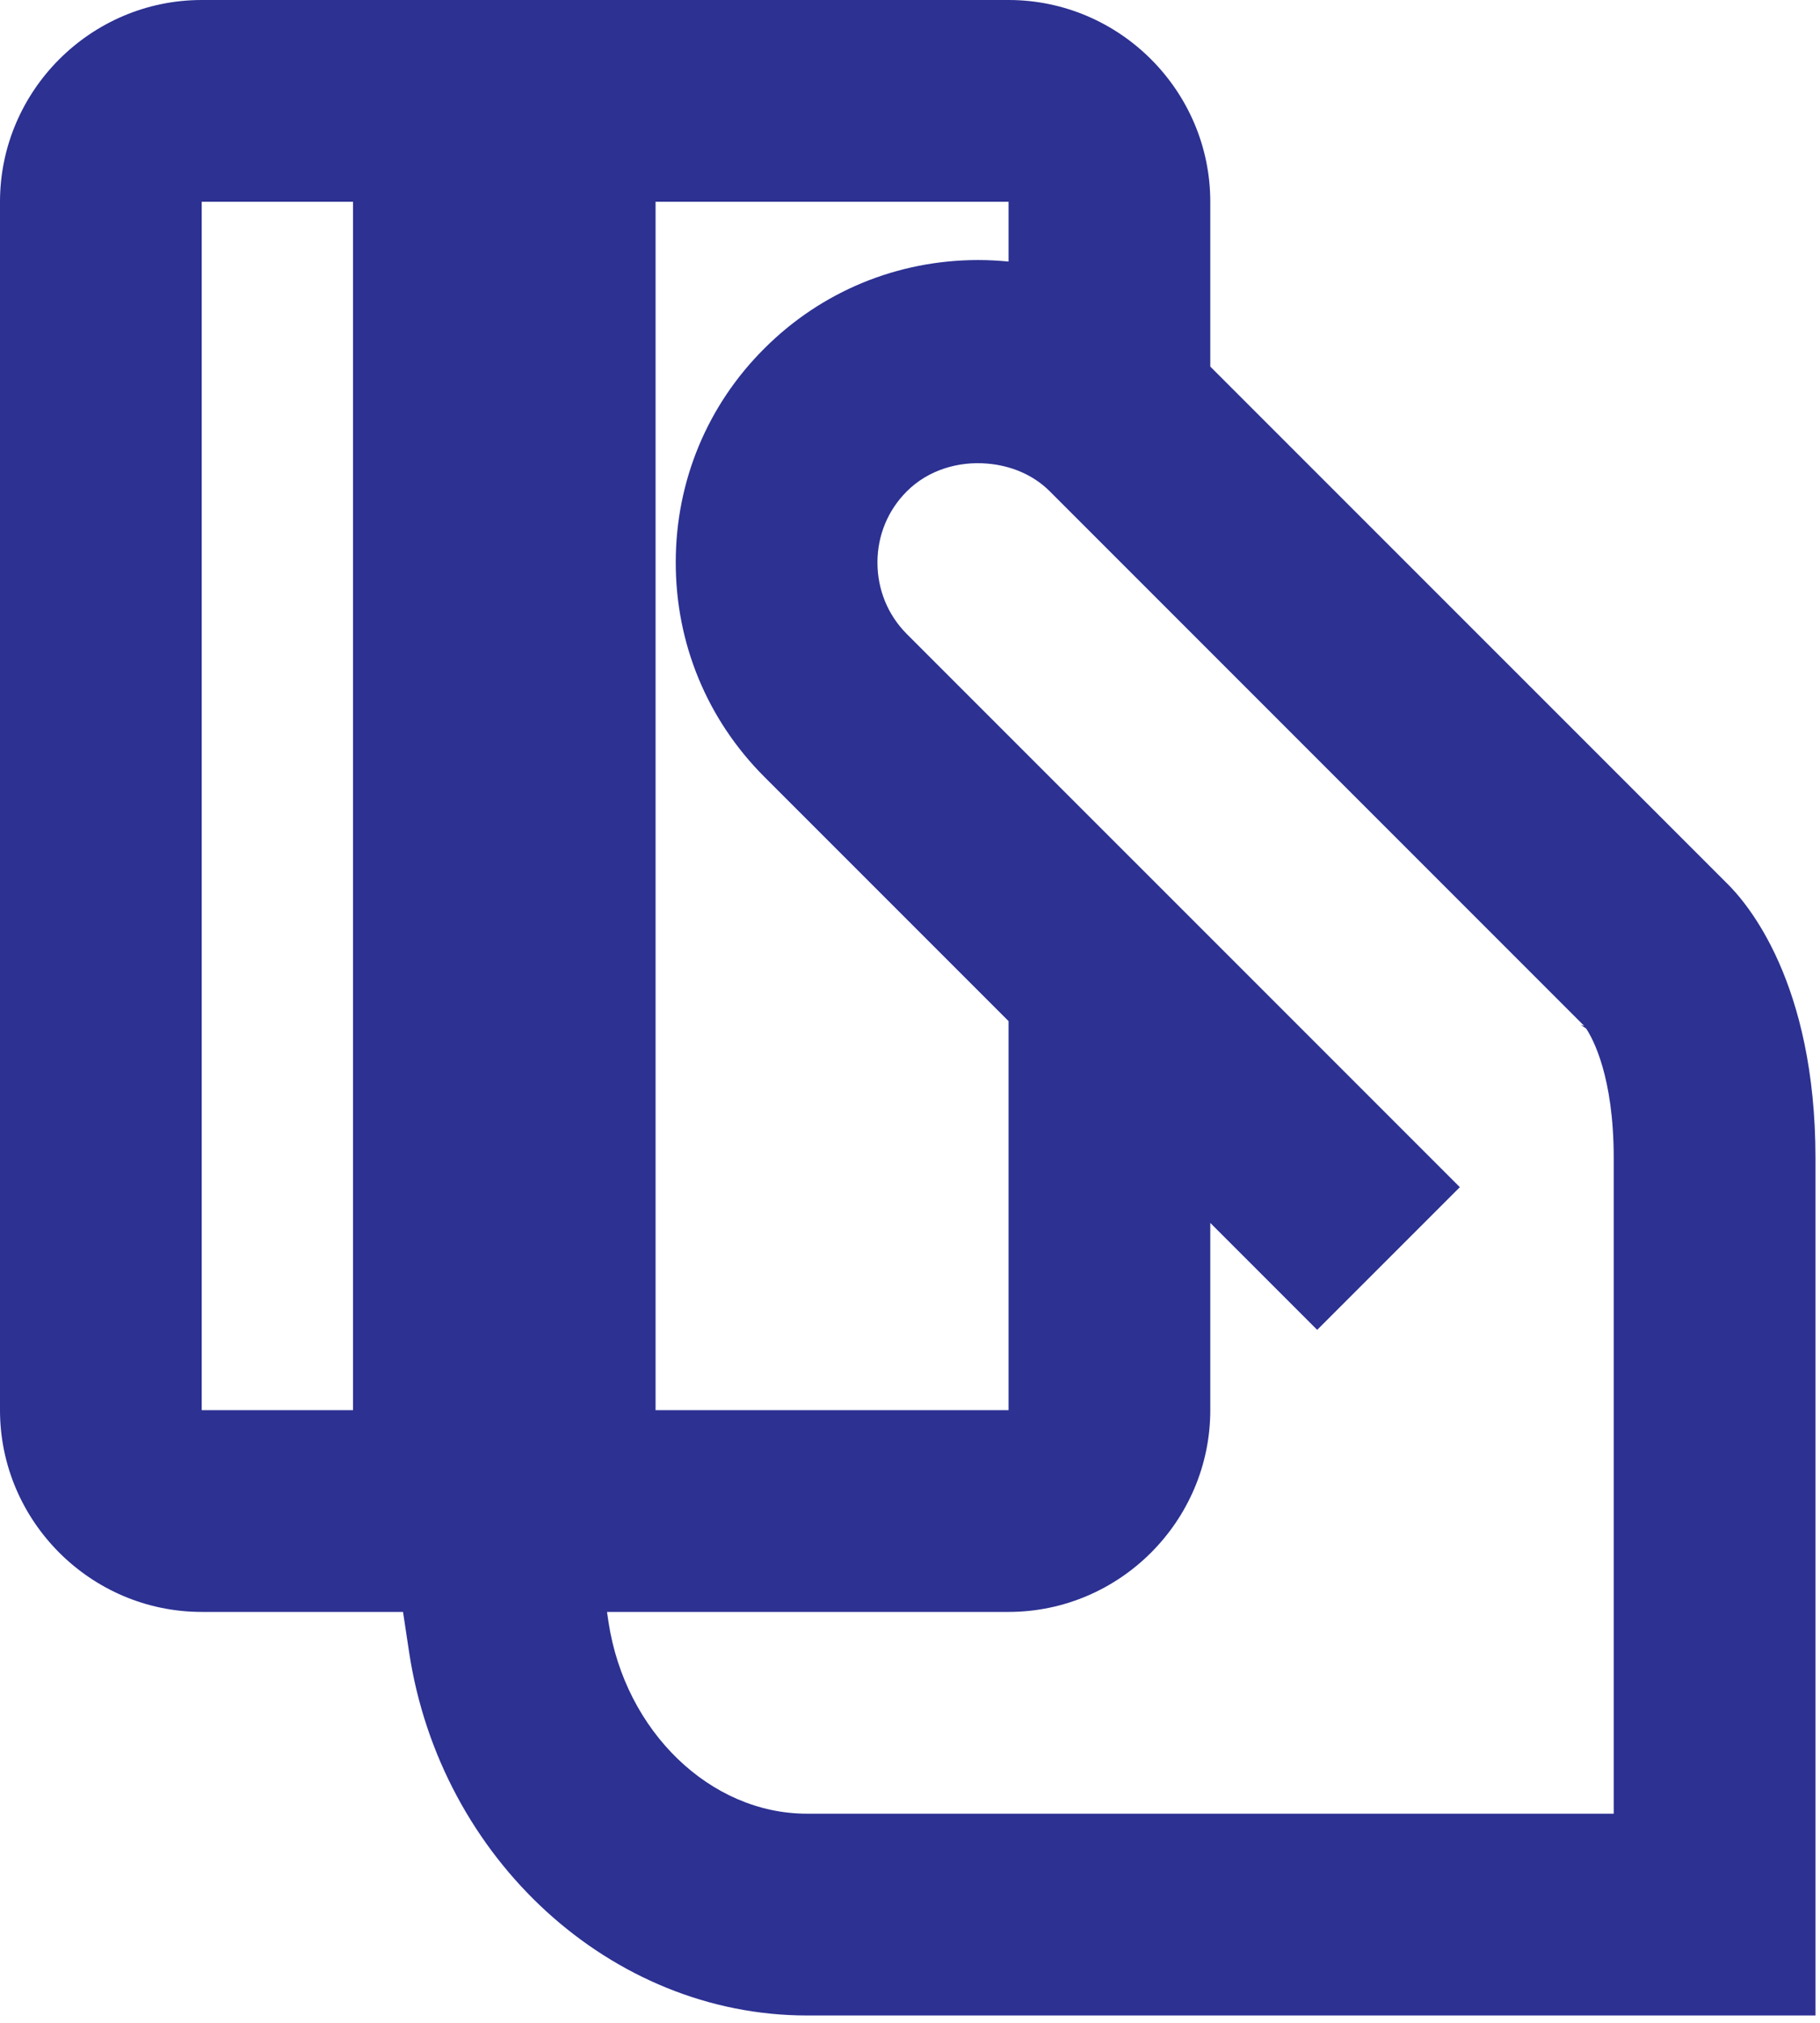 <svg width="90" height="100" viewBox="0 0 90 100" fill="none" xmlns="http://www.w3.org/2000/svg">
<path d="M85.355 43.625L59.849 18.122V9.975C59.849 4.489 55.36 0 49.874 0H9.975C4.489 0 0 4.489 0 9.975V69.712C0 75.198 4.489 79.686 9.975 79.686H19.93L20.231 81.679C21.78 91.915 30.236 99.636 39.902 99.636H89.776V57.243C89.773 48.585 86.422 44.655 85.355 43.625ZM49.874 12.93C49.38 12.883 48.882 12.855 48.378 12.855C44.376 12.855 40.617 14.409 37.804 17.221C34.982 20.027 33.421 23.777 33.416 27.78C33.408 31.797 34.964 35.568 37.795 38.401L49.874 50.48V69.712H32.418V9.975H49.874V12.93ZM9.975 9.975H17.456V69.712H9.975V9.975ZM79.799 89.661H39.899C35.124 89.661 30.91 85.589 30.091 80.188L30.017 79.686H49.874C55.36 79.686 59.849 75.198 59.849 69.712V60.455L65.135 65.742L72.19 58.689L60.562 47.061L47.38 33.882L44.847 31.348C43.904 30.406 43.388 29.144 43.39 27.797C43.393 26.466 43.907 25.221 44.847 24.286C45.902 23.231 47.4 22.79 48.847 22.92C49.981 23.019 51.084 23.461 51.909 24.286L62.343 34.72L78.342 50.719L78.163 50.665L78.434 50.844C78.761 51.335 79.799 53.208 79.799 57.243V89.661Z" fill="#2C3192"/>
</svg>
